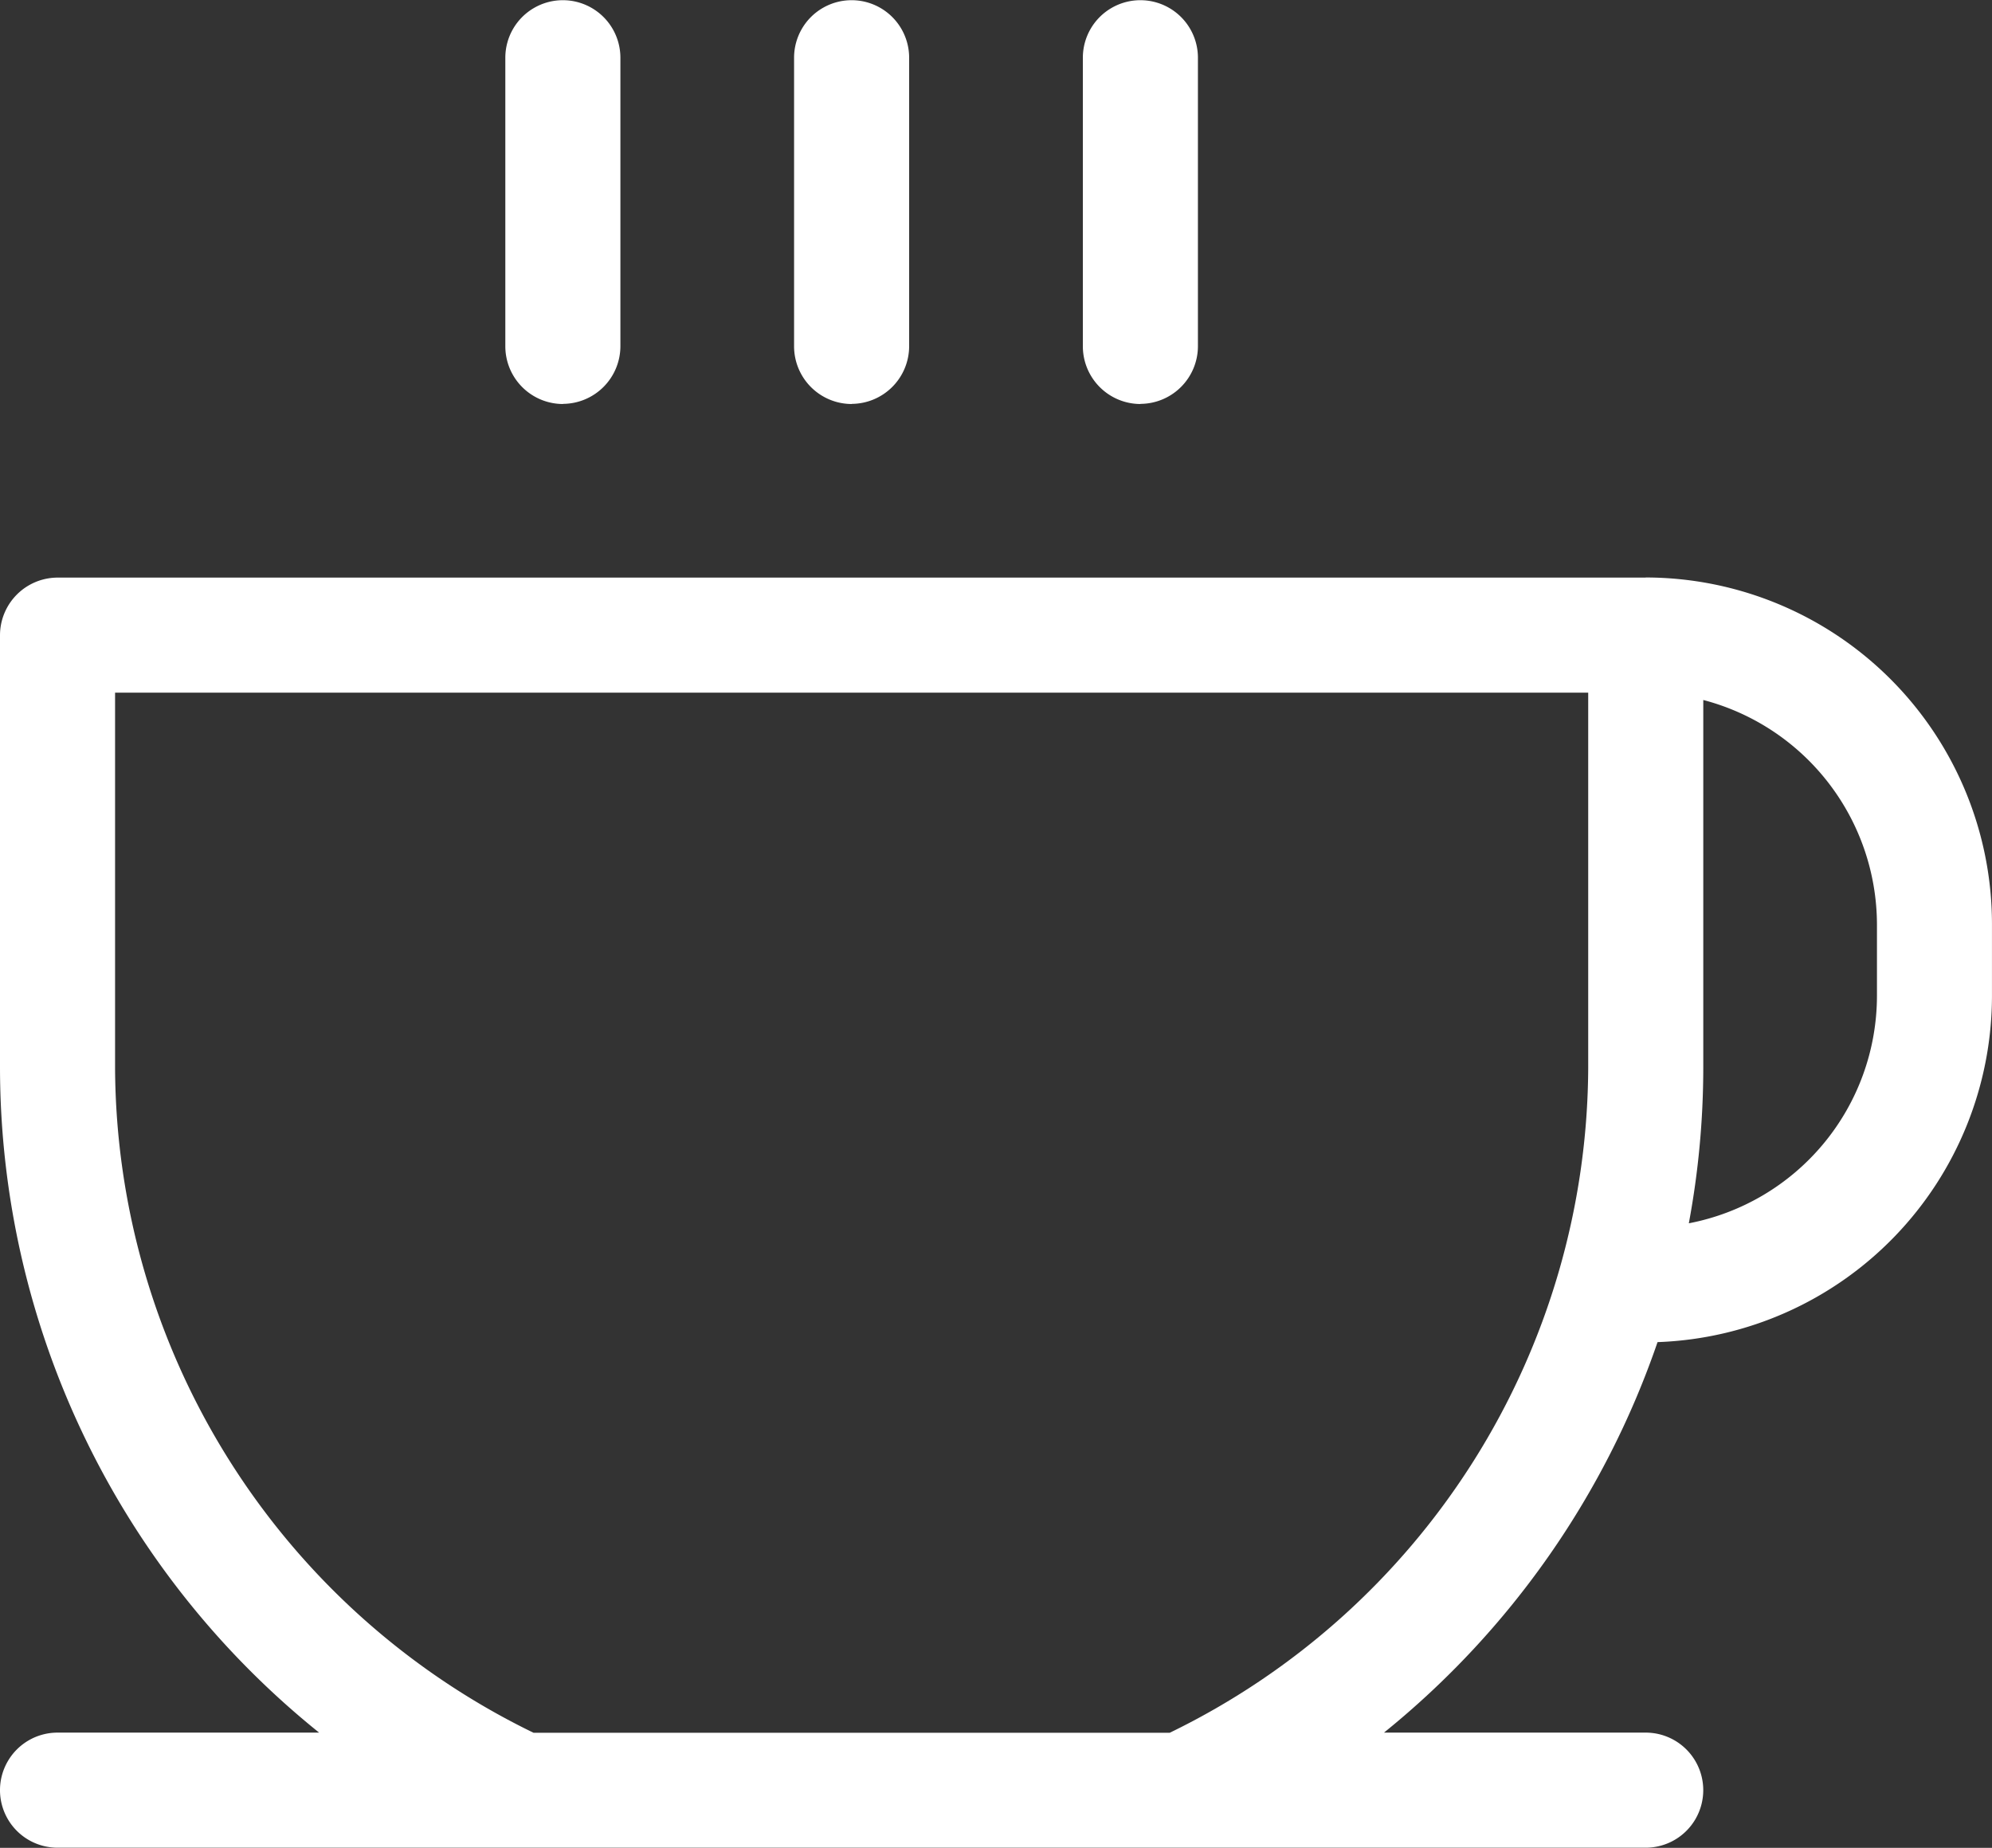 <svg xmlns="http://www.w3.org/2000/svg" xmlns:xlink="http://www.w3.org/1999/xlink" width="69.001" height="64" viewBox="0 0 69.001 64">
  <rect x="0" y="0" width="69.001" height="64" fill="#333333" stroke="none"/>
  <defs>
    <clipPath id="clip-path">
      <rect id="Retângulo_153" data-name="Retângulo 153" width="69.001" height="64" fill="#fff"/>
    </clipPath>
  </defs>
  <g id="cafe_icon" data-name="cafe icon" clip-path="url(#clip-path)">
    <path id="Caminho_205" data-name="Caminho 205" d="M279.77,13.988A2,2,0,0,0,281.763,12v-10a1.993,1.993,0,1,0-3.986,0V12a2,2,0,0,0,1.993,1.993" transform="translate(-240.268)" fill="#fff"/>
    <path id="Caminho_206" data-name="Caminho 206" d="M57.006,148.148H1.993A2,2,0,0,0,0,150.141v15a29.6,29.6,0,0,0,11.054,23.011H1.993a1.993,1.993,0,1,0,0,3.986H57.006a1.993,1.993,0,1,0,0-3.986H47.94a29.847,29.847,0,0,0,9.476-13.525A12.01,12.01,0,0,0,69,162.644v-2.5a12.009,12.009,0,0,0-12-12m1.5,22.364a29.482,29.482,0,0,0,.5-5.367V152.387a8.058,8.058,0,0,1,6.016,7.756v2.5a8.031,8.031,0,0,1-6.512,7.868m-3.49-18.378v13.009a25.723,25.723,0,0,1-14.495,23.015H18.481A25.723,25.723,0,0,1,3.986,165.145V152.134Z" transform="translate(0 -128.143)" fill="#fff"/>
    <path id="Caminho_207" data-name="Caminho 207" d="M205.7,13.988A2,2,0,0,0,207.69,12v-10a1.993,1.993,0,1,0-3.986,0V12a2,2,0,0,0,1.993,1.993" transform="translate(-176.198)" fill="#fff"/>
    <path id="Caminho_208" data-name="Caminho 208" d="M131.623,13.988A2,2,0,0,0,133.616,12v-10a1.993,1.993,0,1,0-3.986,0V12a2,2,0,0,0,1.993,1.993" transform="translate(-112.126)" fill="#fff"/>
  </g>
</svg>
